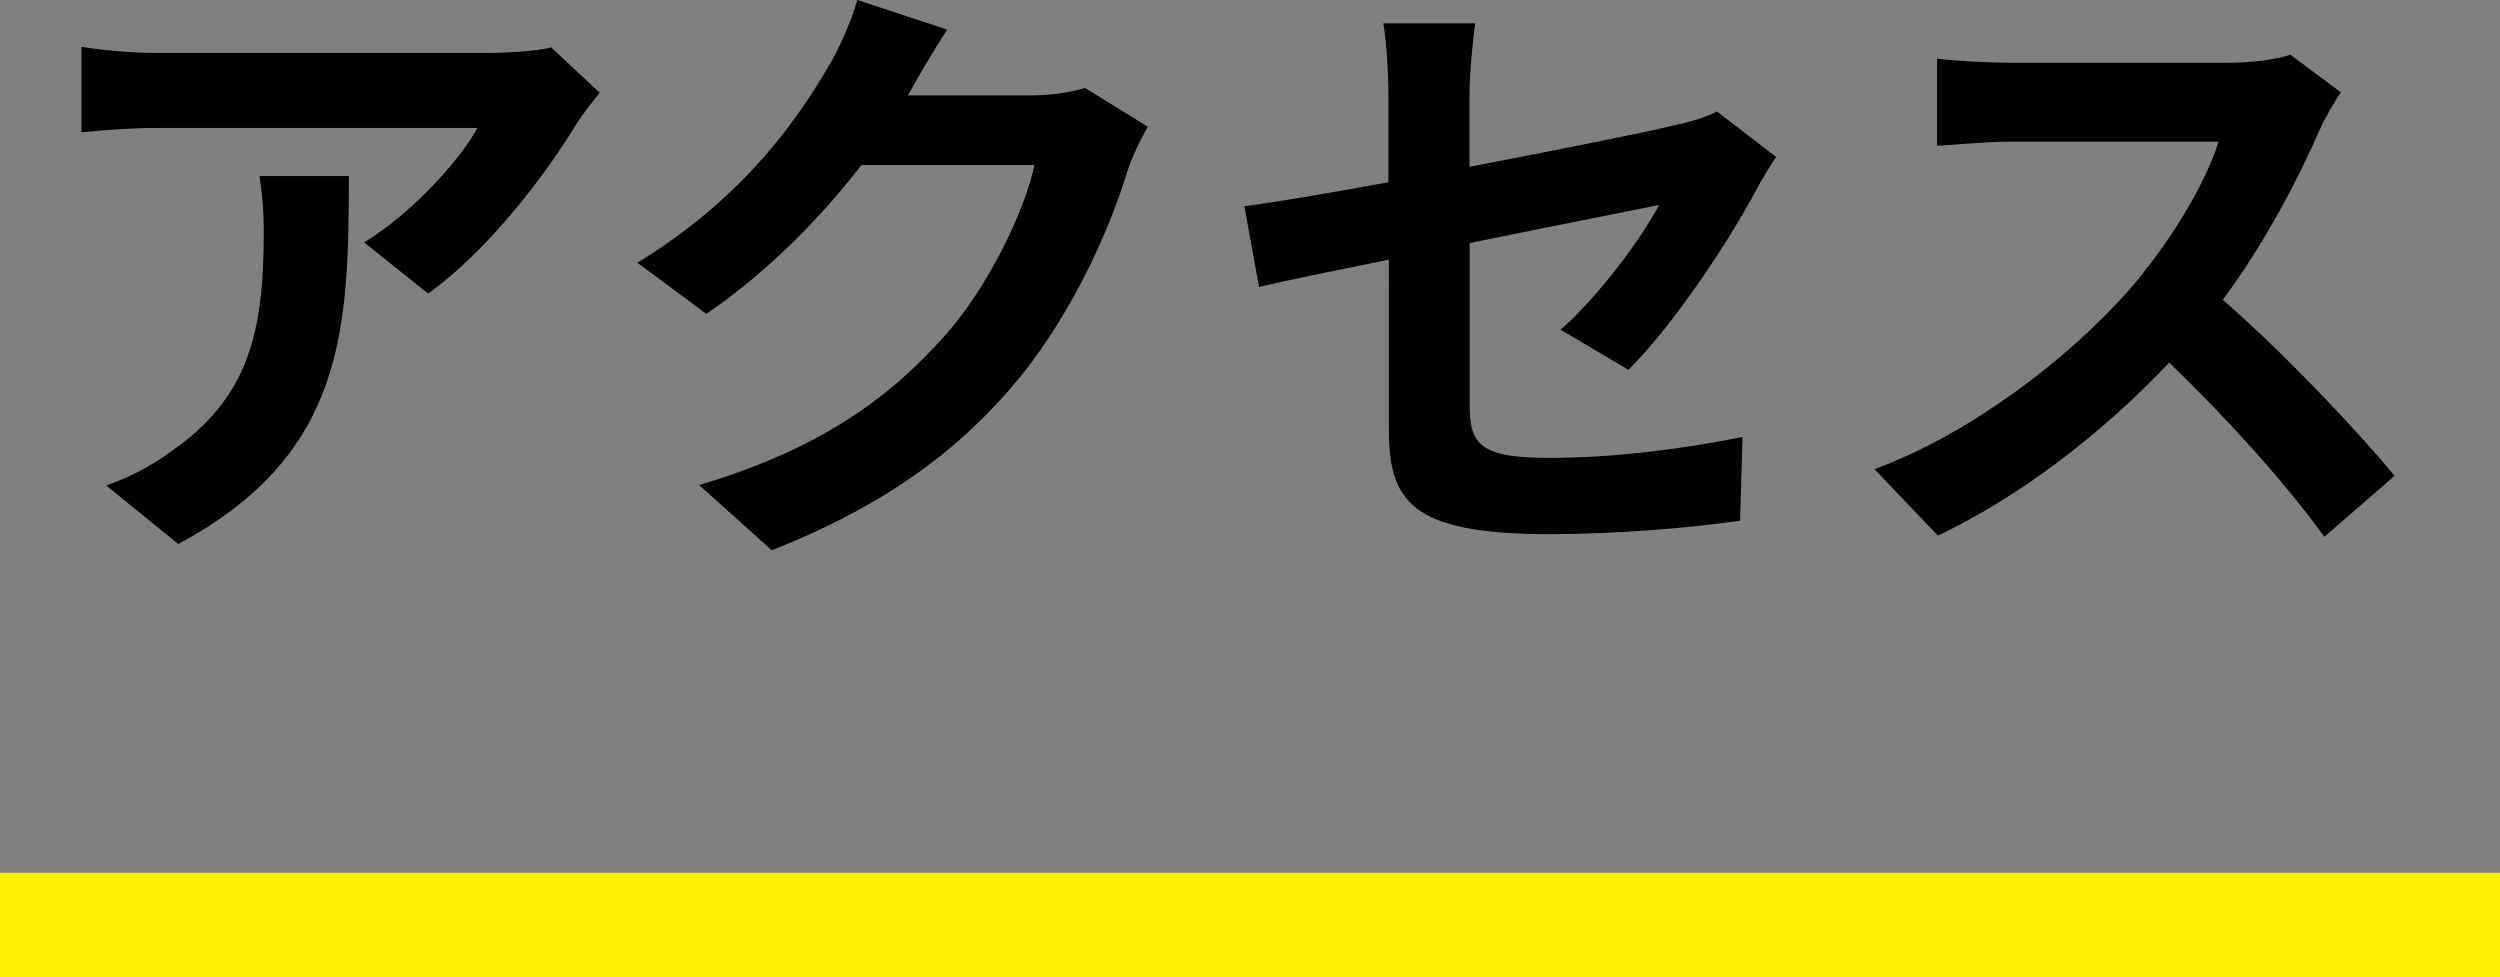 <?xml version="1.0" encoding="utf-8"?>
<!-- Generator: Adobe Illustrator 24.3.2, SVG Export Plug-In . SVG Version: 6.00 Build 0)  -->
<svg version="1.1" id="レイヤー_1" xmlns="http://www.w3.org/2000/svg" xmlns:xlink="http://www.w3.org/1999/xlink" x="0px"
	 y="0px" viewBox="0 0 124.26 48.57" style="enable-background:new 0 0 124.26 48.57;" xml:space="preserve">
<rect x="0" y="0" width="124.26" height="48.57" fill="#808080" stroke="none"/>
<style type="text/css">
	.st0{fill:#FFF000;}
</style>
<rect y="43.38" class="st0" width="124.26" height="5.2"/>
<g>
	<g>
		<path d="M28.62,6.21c-1.44,2.39-4.34,6.24-7.34,8.38l-3.18-2.54c2.45-1.5,4.83-4.19,5.63-5.69H7.78c-1.28,0-2.29,0.09-3.73,0.21
			V2.33C5.21,2.51,6.5,2.63,7.78,2.63h16.49c0.86,0,2.54-0.09,3.12-0.28l2.42,2.26C29.48,5.02,28.89,5.75,28.62,6.21z M8.86,27.04
			l-3.58-2.91c0.98-0.34,2.08-0.86,3.21-1.68c3.89-2.69,4.62-5.94,4.62-10.95c0-0.95-0.06-1.77-0.21-2.75h4.44
			C17.33,16.34,17.18,22.58,8.86,27.04z"/>
		<path d="M45.21,4.59c-0.03,0.06-0.06,0.09-0.09,0.15h6.15c0.95,0,1.96-0.15,2.66-0.37l3.12,1.93c-0.34,0.58-0.76,1.44-1.01,2.2
			c-0.83,2.72-2.57,6.79-5.32,10.22c-2.91,3.55-6.61,6.36-12.36,8.63l-3.61-3.24c6.27-1.87,9.67-4.53,12.33-7.56
			c2.08-2.39,3.85-6.06,4.34-8.35h-8.6c-2.05,2.66-4.71,5.35-7.71,7.4l-3.43-2.54c5.35-3.27,8.02-7.22,9.55-9.85
			c0.46-0.76,1.1-2.17,1.38-3.21l4.47,1.47C46.38,2.54,45.58,3.92,45.21,4.59z"/>
		<path d="M69.01,12.91c-2.72,0.55-5.14,1.04-6.43,1.35l-0.73-4.01c1.44-0.18,4.13-0.64,7.16-1.19V4.68c0-1.01-0.09-2.57-0.25-3.52
			h4.56c-0.12,0.95-0.28,2.48-0.28,3.52v3.61c4.47-0.86,8.75-1.71,10.13-2.05c0.86-0.18,1.59-0.4,2.17-0.7l2.94,2.26
			c-0.28,0.43-0.73,1.13-1.01,1.68c-1.35,2.54-4.13,6.73-6.33,8.9l-3.37-1.99c2.02-1.8,4.04-4.59,4.9-6.21
			c-0.95,0.21-5.08,1.01-9.42,1.9v8.11c0,1.9,0.55,2.57,3.92,2.57c3.21,0,6.61-0.43,9.64-1.04l-0.12,4.16
			c-2.54,0.37-6.21,0.67-9.48,0.67c-6.98,0-7.98-1.68-7.98-5.29V12.91z"/>
		<path d="M115.28,6.49c-1.04,2.39-2.75,5.66-4.8,8.41c3.03,2.63,6.73,6.55,8.54,8.75l-3.49,3.03c-1.99-2.75-4.83-5.87-7.71-8.66
			c-3.24,3.43-7.31,6.61-11.5,8.6l-3.15-3.3c4.93-1.83,9.67-5.57,12.54-8.78c2.02-2.29,3.89-5.32,4.56-7.5H99.89
			c-1.29,0-2.97,0.18-3.61,0.21V2.91c0.83,0.12,2.69,0.21,3.61,0.21h10.8c1.32,0,2.54-0.18,3.15-0.4l2.51,1.87
			C116.11,4.93,115.55,5.87,115.28,6.49z"/>
	</g>
</g>
</svg>
